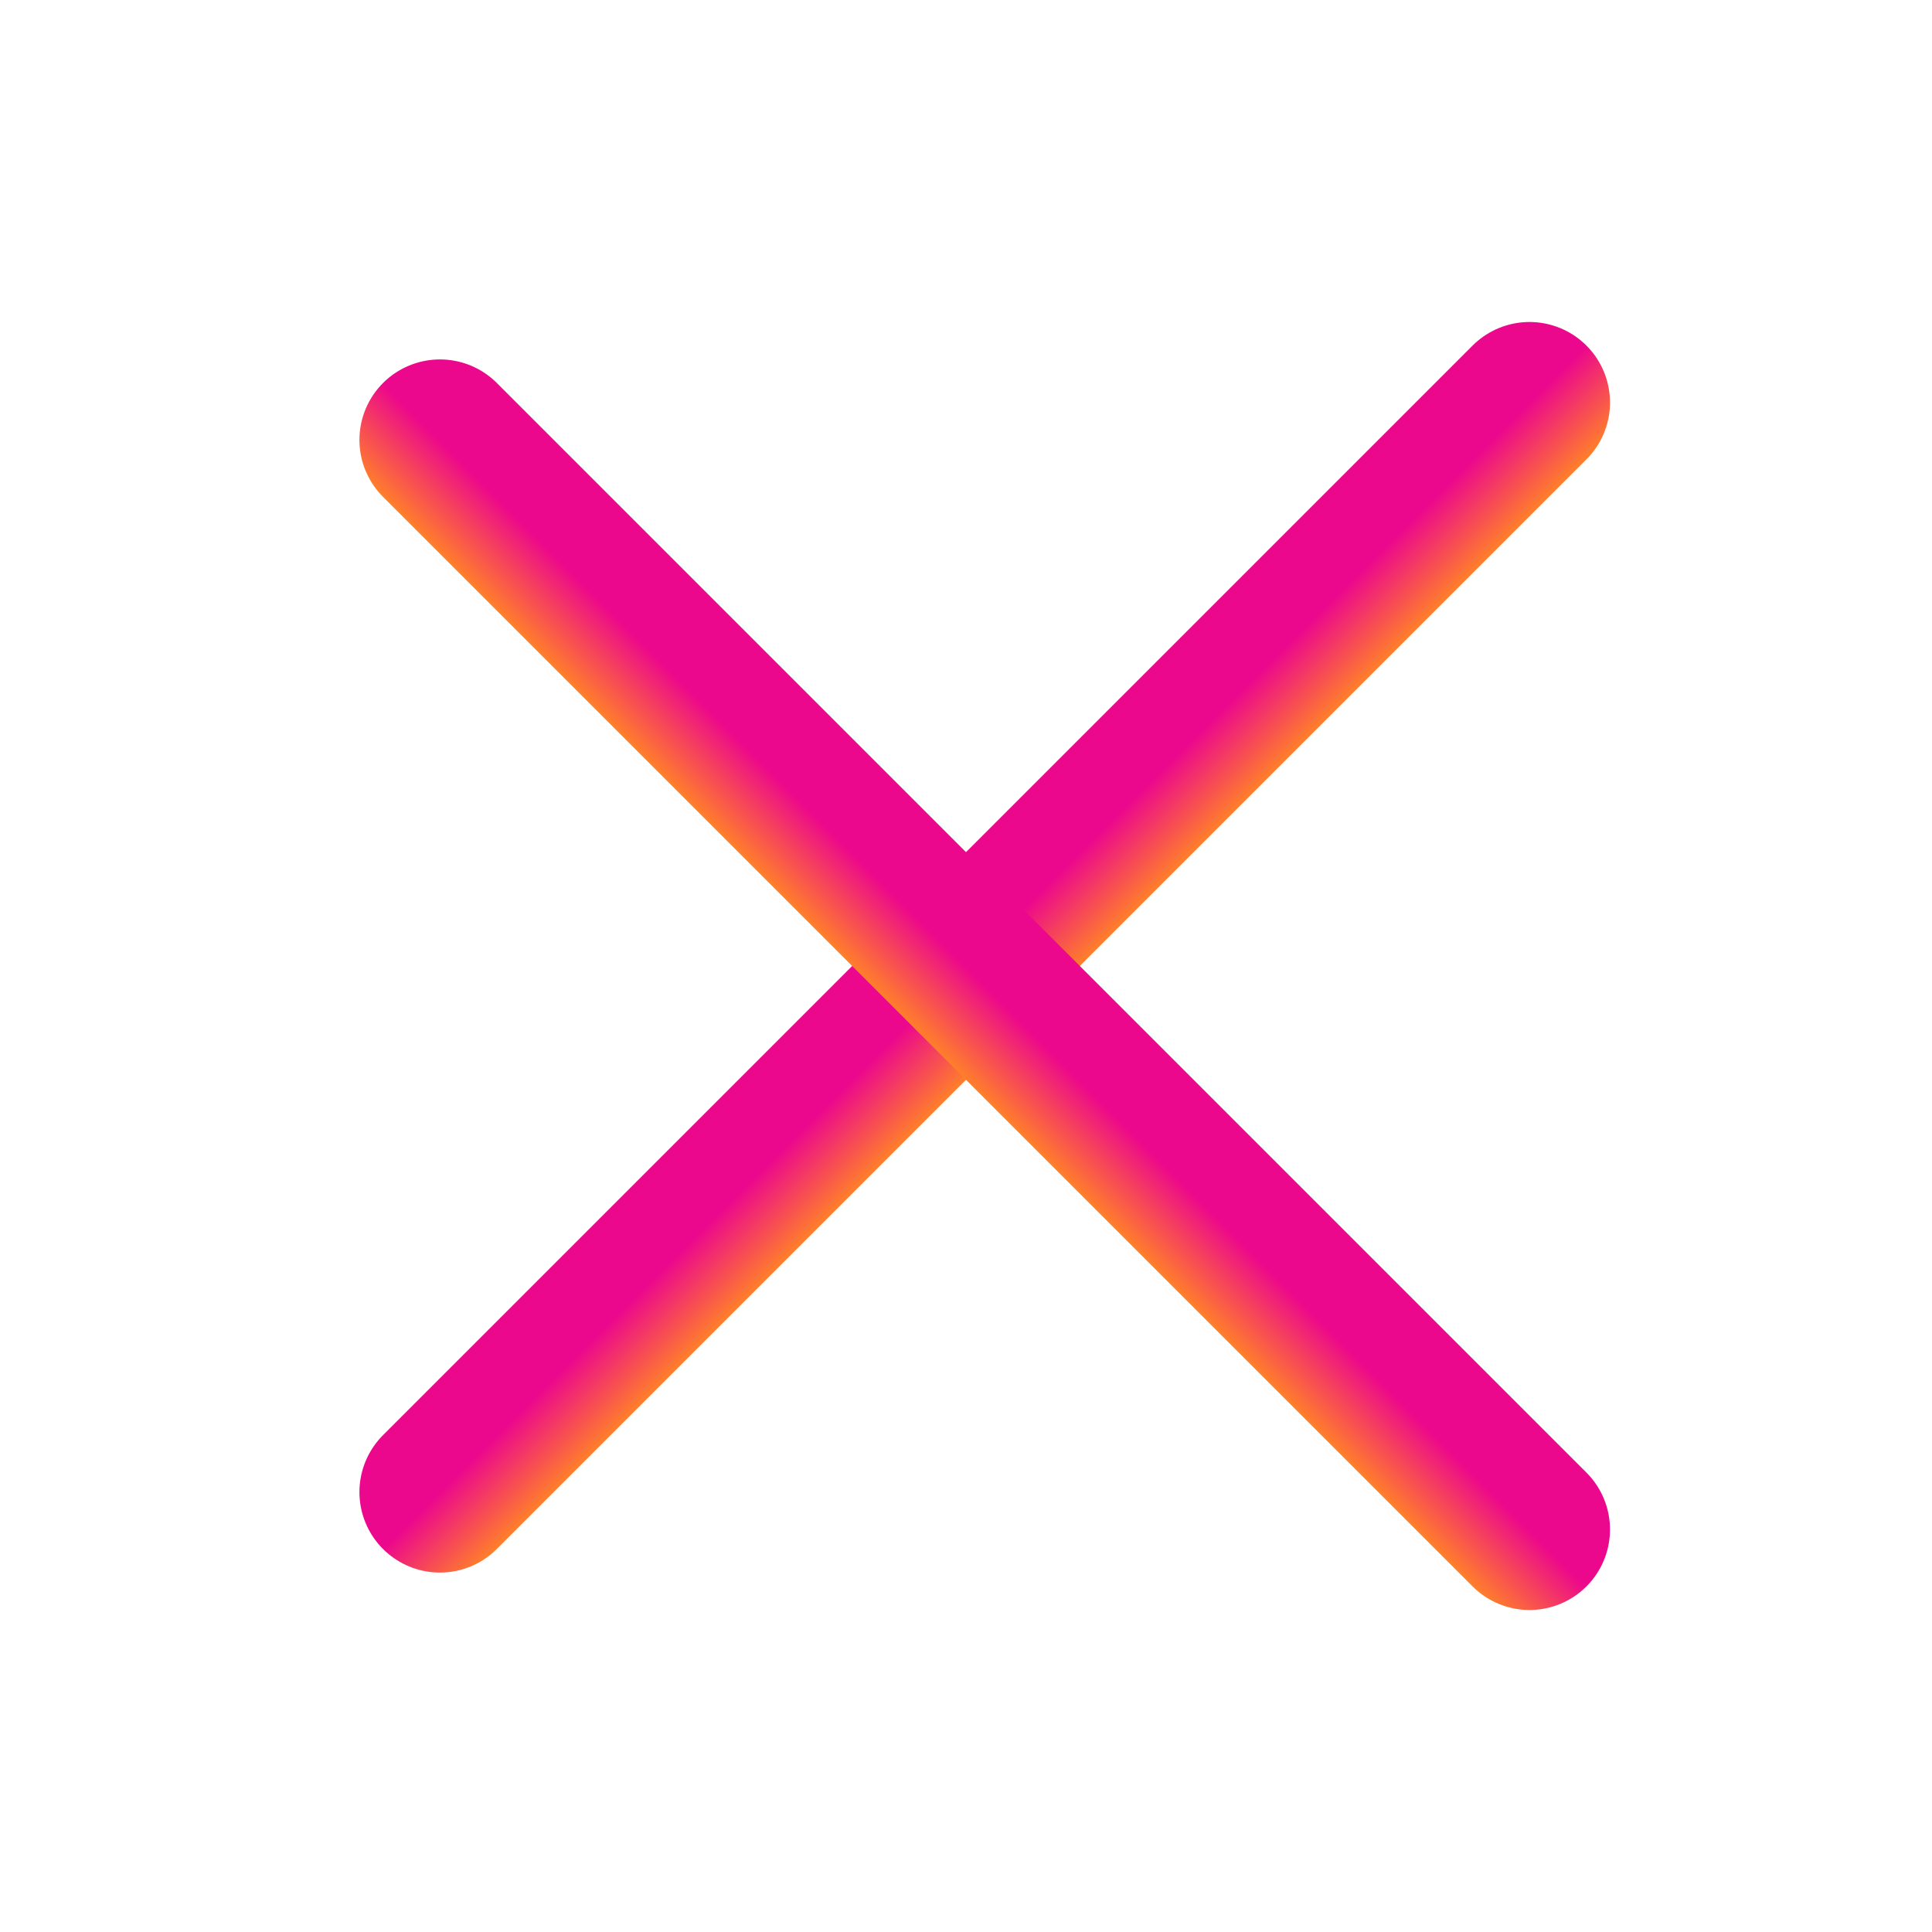 <svg width="24" height="24" viewBox="0 0 24 24" fill="none" xmlns="http://www.w3.org/2000/svg">
<path d="M19 5L5.465 18.535" stroke="url(#paint0_linear_872_9274)" stroke-width="2" stroke-linecap="round"/>
<path d="M19 19L5.465 5.465" stroke="url(#paint1_linear_872_9274)" stroke-width="2" stroke-linecap="round"/>
<defs>
<linearGradient id="paint0_linear_872_9274" x1="12.939" y1="12.475" x2="12.232" y2="11.768" gradientUnits="userSpaceOnUse">
<stop stop-color="#FF7F2A"/>
<stop offset="1" stop-color="#EC088C"/>
</linearGradient>
<linearGradient id="paint1_linear_872_9274" x1="11.525" y1="12.939" x2="12.232" y2="12.232" gradientUnits="userSpaceOnUse">
<stop stop-color="#FF7F2A"/>
<stop offset="1" stop-color="#EC088C"/>
</linearGradient>
</defs>
</svg>

